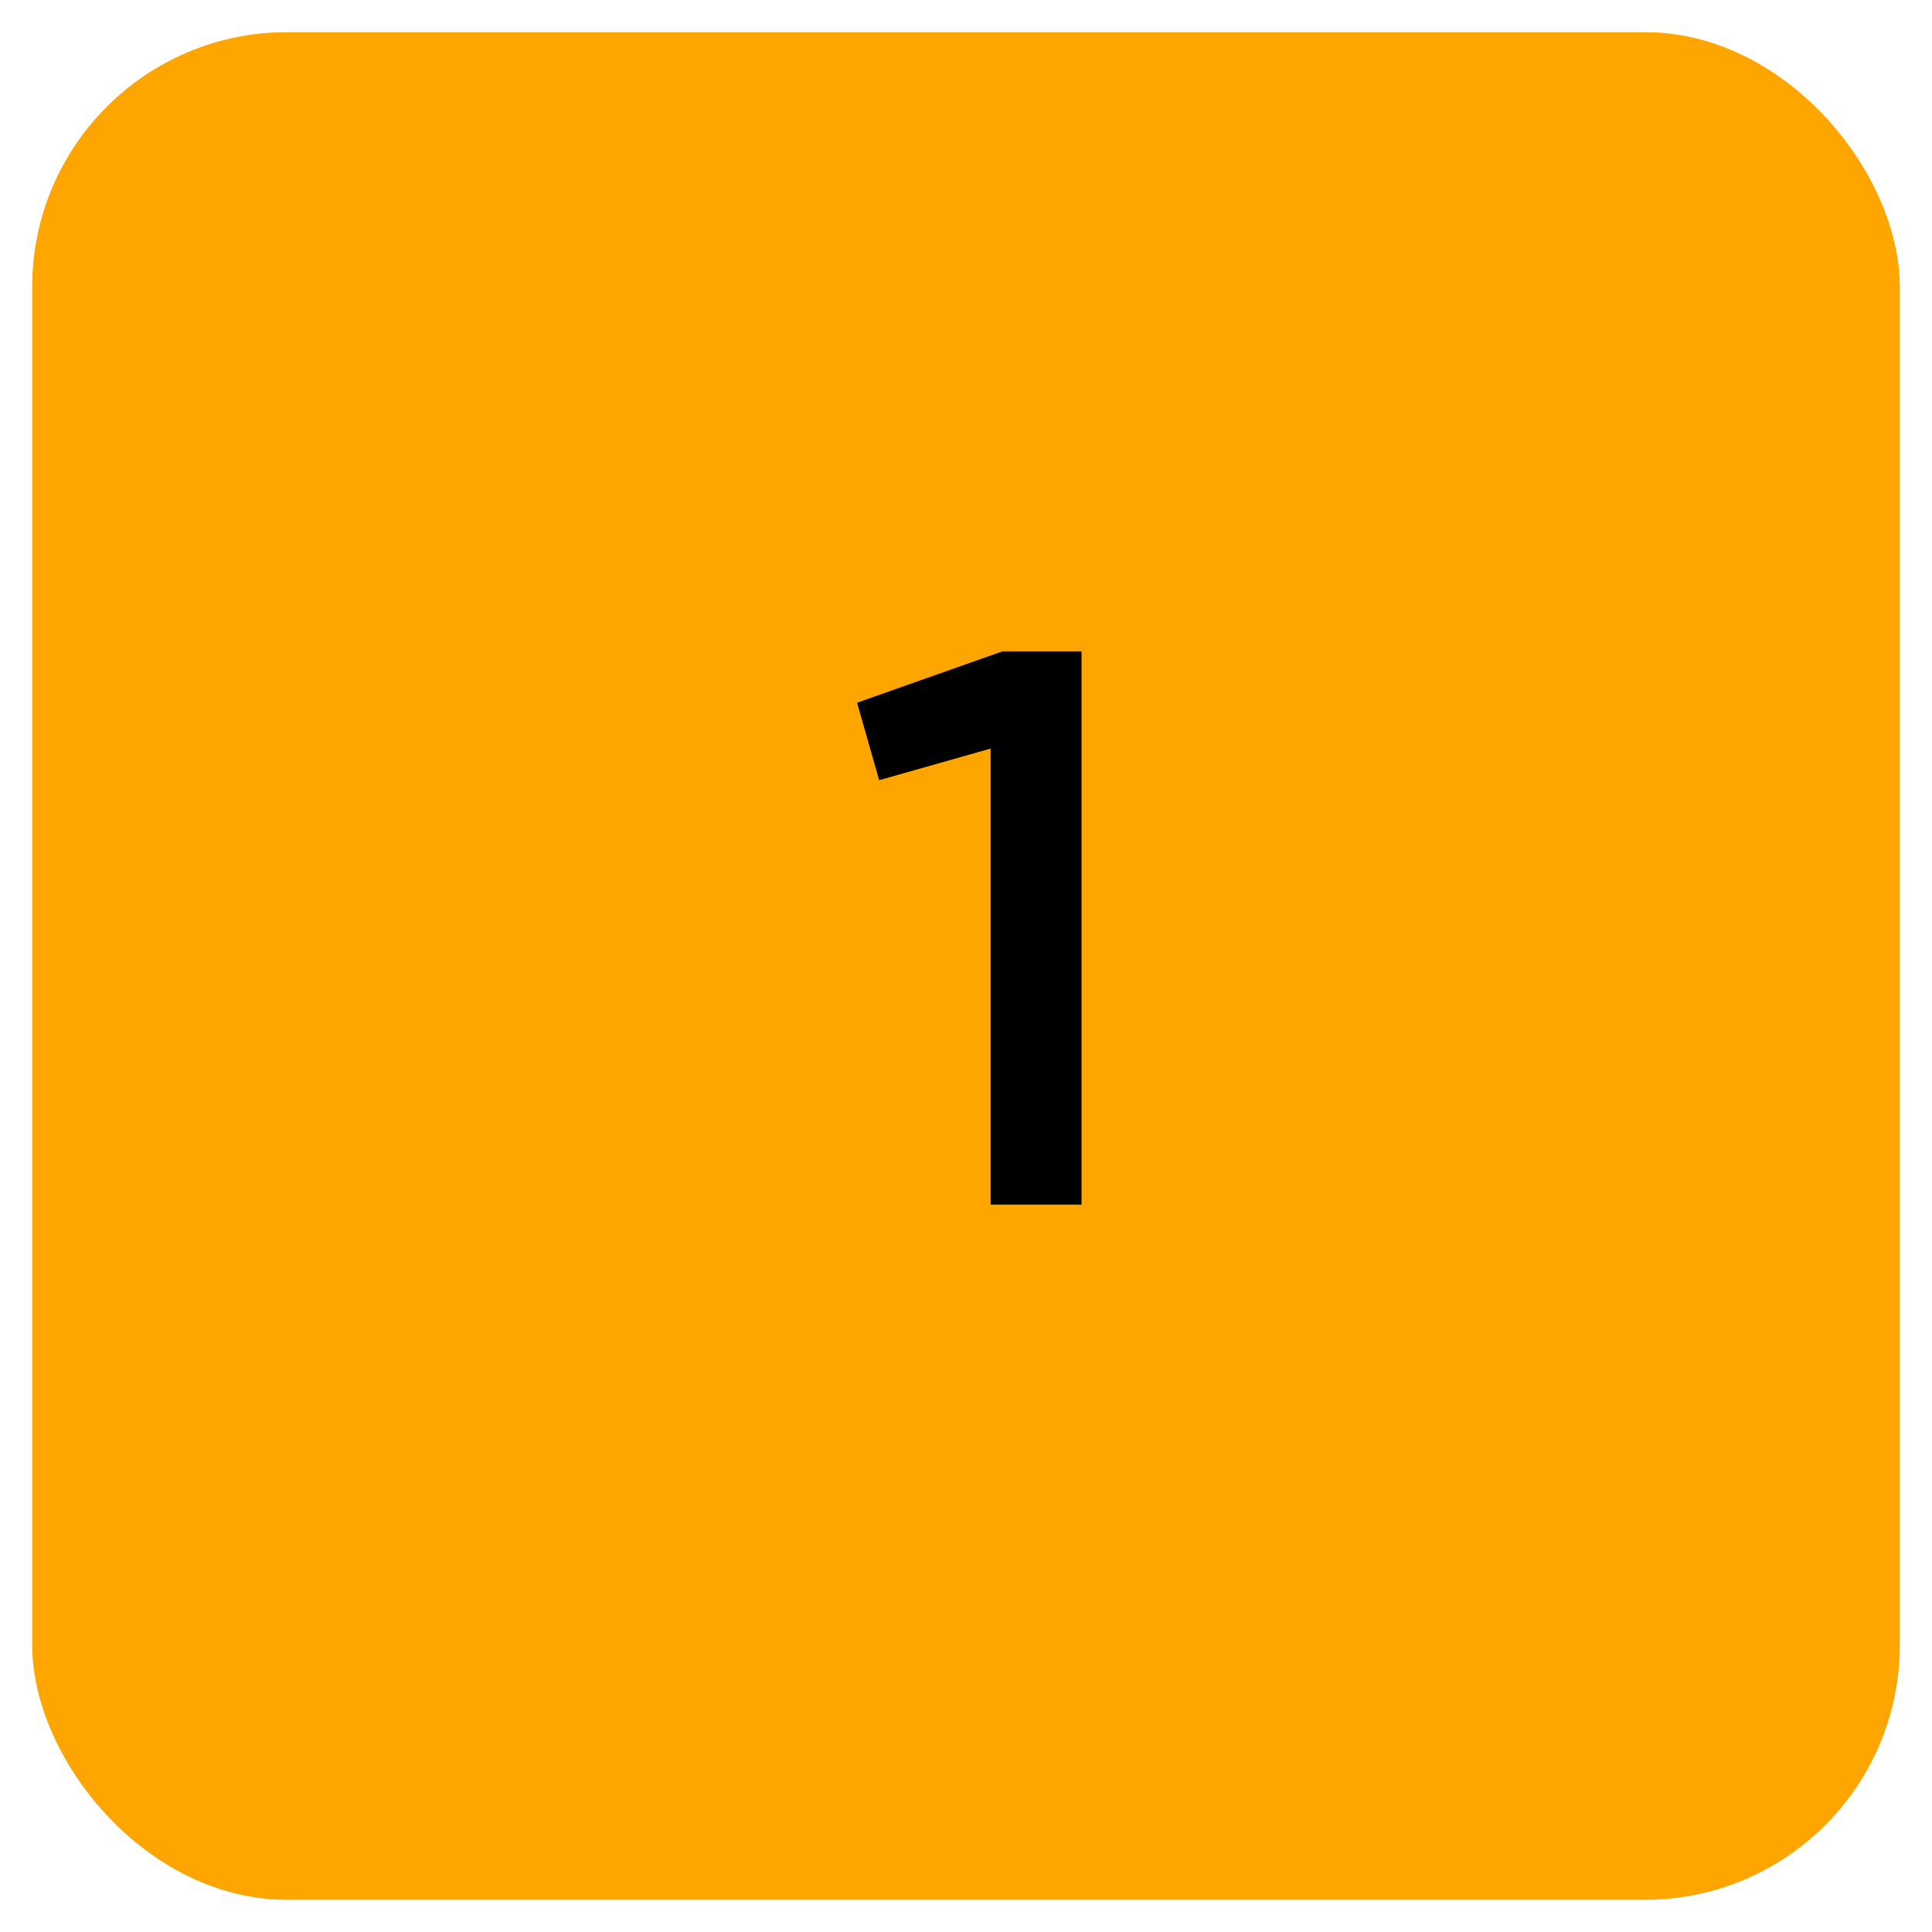 <svg width="44" height="44" viewBox="0 0 44 44" fill="none" xmlns="http://www.w3.org/2000/svg">
<rect x="0.733" y="0.733" width="42.533" height="42.533" rx="5.8" fill="#FFA500"/>
<path d="M19.519 16.004L22.831 14.834H24.631V27.434H22.561V17.048L20.023 17.768L19.519 16.004Z" fill="black"/>
</svg>
